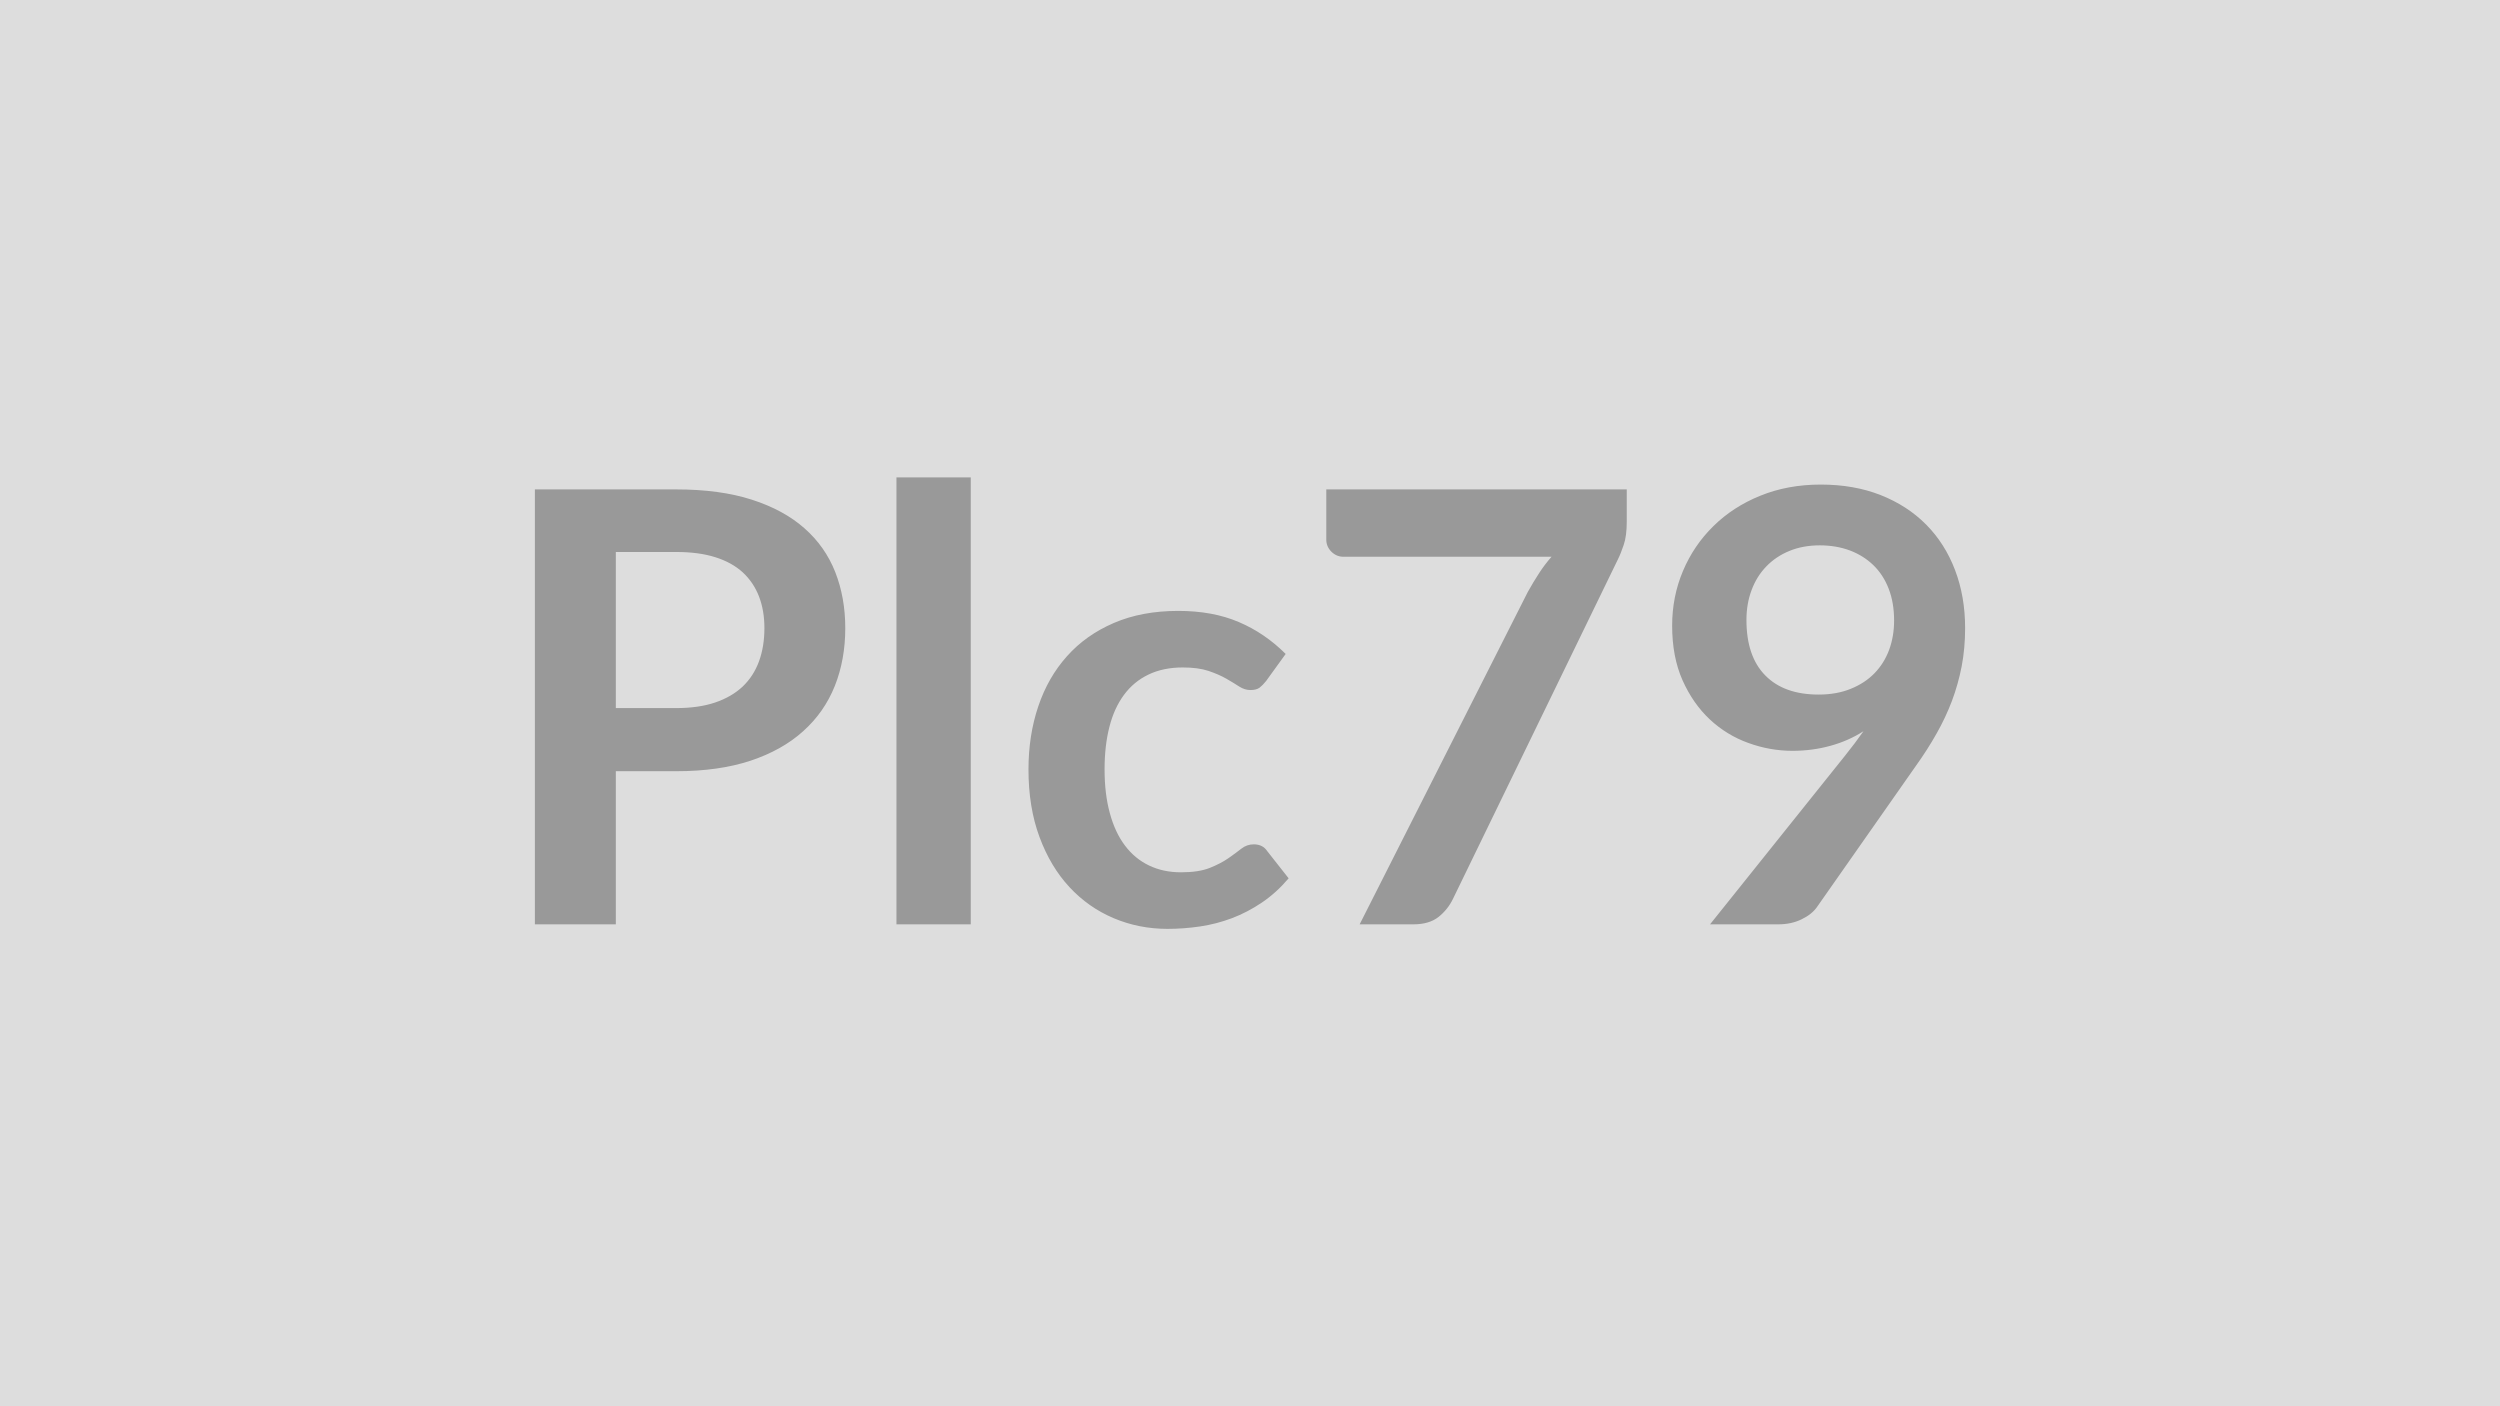 <svg xmlns="http://www.w3.org/2000/svg" width="320" height="180" viewBox="0 0 320 180"><rect width="100%" height="100%" fill="#DDDDDD"/><path fill="#999999" d="M78.825 90.635h7.74q2.85 0 4.96-.71 2.12-.72 3.53-2.04 1.4-1.33 2.1-3.24.69-1.9.69-4.25 0-2.24-.69-4.04-.7-1.81-2.08-3.09-1.39-1.27-3.51-1.94-2.11-.67-5-.67h-7.74zm-10.36-27.99h18.1q5.58 0 9.66 1.31t6.74 3.66q2.66 2.34 3.95 5.62 1.28 3.27 1.28 7.16 0 4.04-1.34 7.41-1.35 3.37-4.05 5.79-2.69 2.43-6.75 3.78-4.06 1.34-9.49 1.34h-7.74v19.6h-10.36zm46.28-1.54h9.51v57.21h-9.51zm49.82 22.6-2.5 3.46q-.43.54-.83.85-.41.31-1.18.31-.73 0-1.42-.44-.69-.45-1.66-1.01-.96-.55-2.29-1-1.32-.44-3.29-.44-2.5 0-4.39.91-1.88.9-3.13 2.59-1.26 1.7-1.87 4.1-.62 2.41-.62 5.45 0 3.16.68 5.62.67 2.47 1.94 4.14 1.27 1.68 3.08 2.54 1.81.87 4.08.87t3.68-.56q1.4-.56 2.37-1.23.96-.67 1.67-1.23t1.6-.56q1.15 0 1.73.88l2.73 3.47q-1.57 1.85-3.42 3.1t-3.83 2q-1.99.75-4.08 1.06-2.1.31-4.18.31-3.66 0-6.89-1.37-3.24-1.37-5.66-3.98-2.43-2.62-3.83-6.41-1.41-3.8-1.41-8.65 0-4.35 1.25-8.06 1.25-3.72 3.68-6.43 2.42-2.72 6.01-4.26 3.58-1.54 8.23-1.54 4.43 0 7.76 1.43 3.33 1.42 5.99 4.08m5.2-21.06h38.46v4.12q0 1.85-.39 2.98-.38 1.14-.77 1.91l-21.1 43.43q-.65 1.34-1.84 2.29-1.2.94-3.2.94h-6.89l21.52-42.54q.73-1.31 1.45-2.41.71-1.1 1.59-2.1h-26.64q-.88 0-1.54-.65-.65-.66-.65-1.54zm53.78 16.71q0 4.66 2.41 7.1 2.4 2.45 6.83 2.45 2.31 0 4.12-.74 1.81-.73 3.04-2t1.87-3q.63-1.73.63-3.73 0-2.28-.69-4.07t-1.96-3.02-3.02-1.89q-1.76-.65-3.84-.65-2.15 0-3.88.71-1.74.71-2.97 1.99-1.23 1.27-1.88 3.02-.66 1.75-.66 3.83m-4.66 38.96 17.29-21.6q.65-.81 1.23-1.58t1.12-1.54q-1.93 1.24-4.24 1.87-2.31.64-4.85.64-2.89 0-5.66-1.01-2.77-1-4.93-3.02-2.15-2.02-3.48-5-1.33-2.99-1.33-6.99 0-3.73 1.39-7.01 1.38-3.27 3.89-5.73 2.5-2.47 6-3.89 3.51-1.43 7.74-1.43 4.27 0 7.68 1.35t5.81 3.77q2.41 2.43 3.7 5.82t1.29 7.43q0 2.58-.44 4.89-.45 2.31-1.25 4.44-.81 2.14-1.97 4.18-1.15 2.04-2.58 4.04l-12.74 18.18q-.65.92-1.96 1.55-1.31.64-2.97.64z"/></svg>